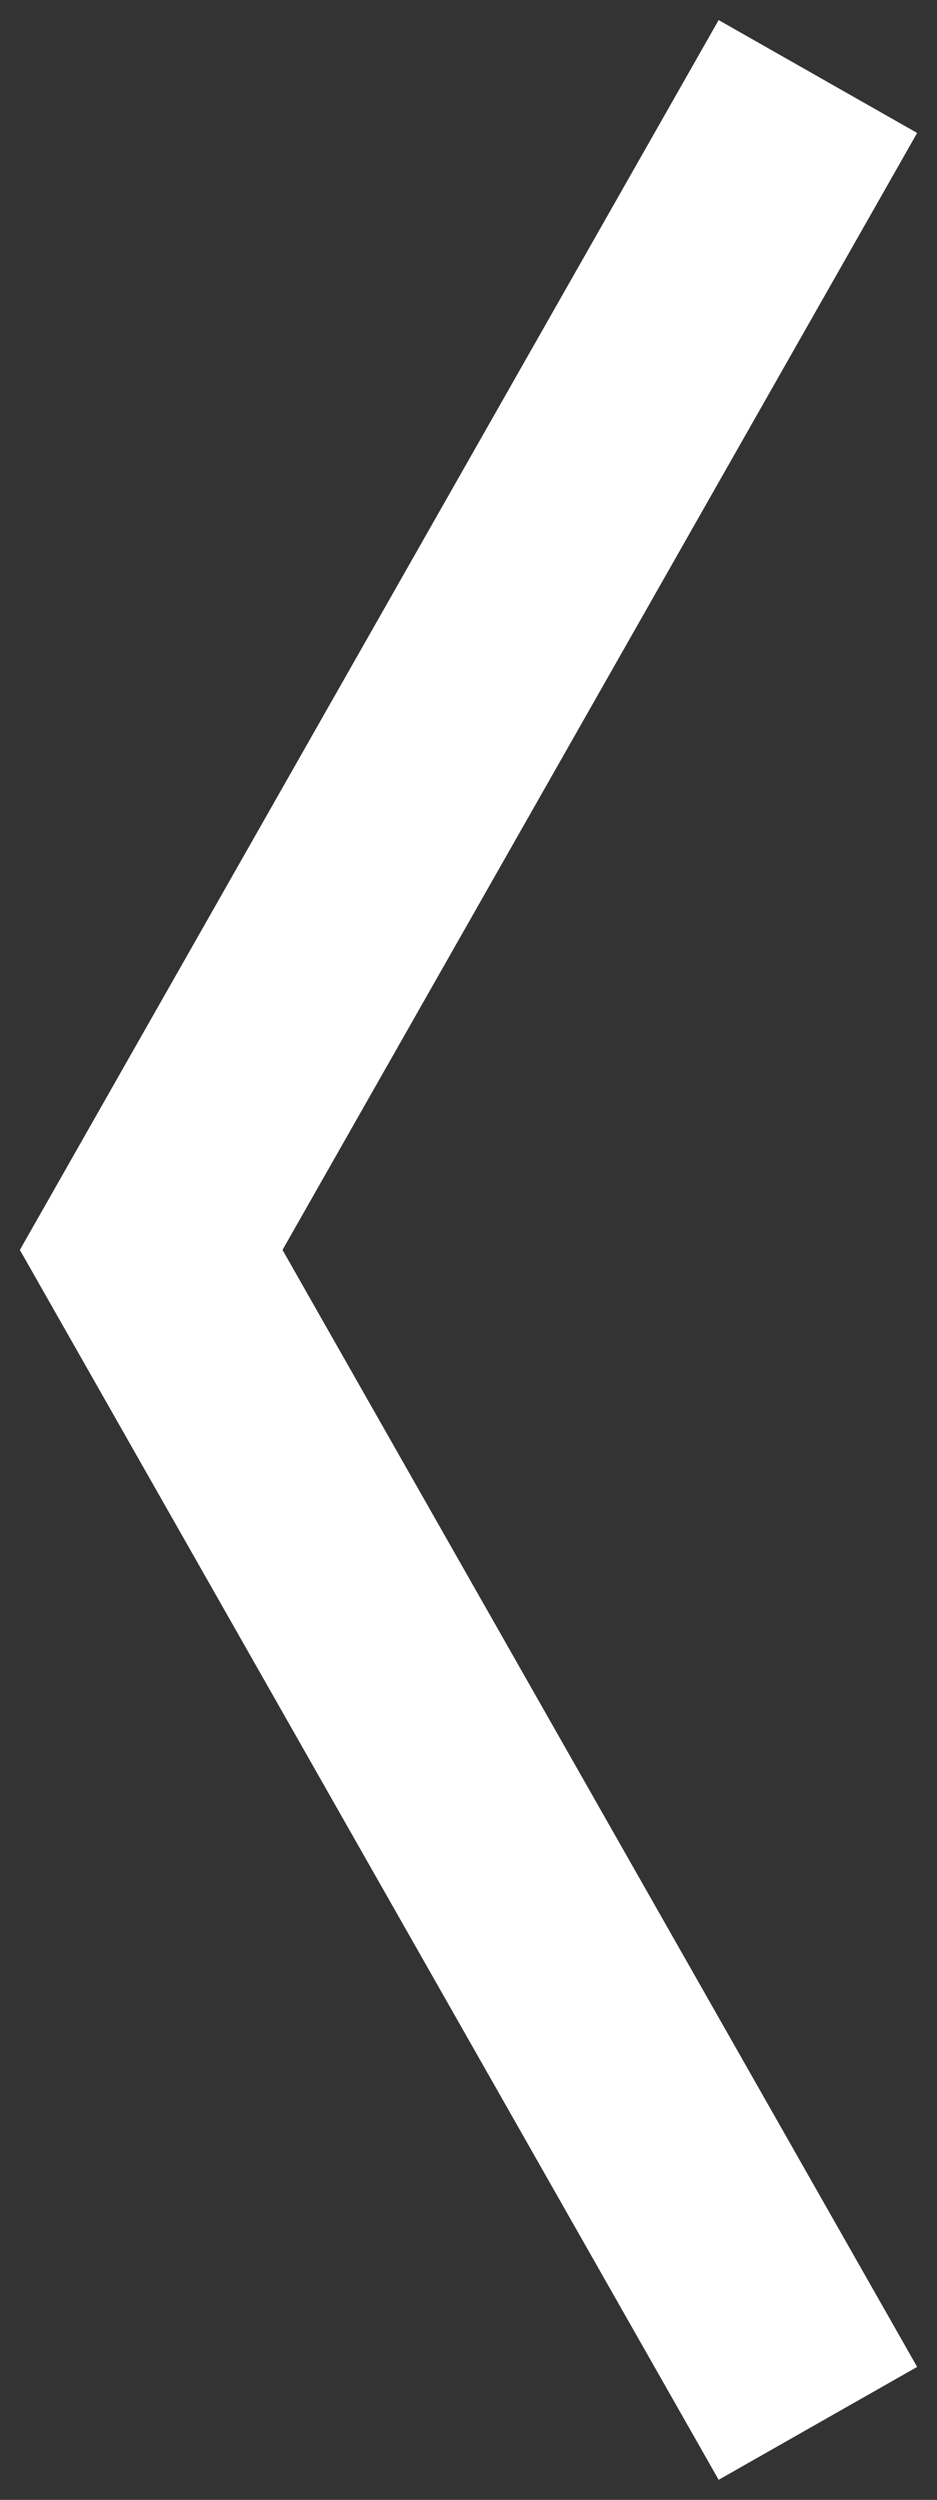 <?xml version="1.0" encoding="UTF-8" standalone="no"?>
<svg
   xmlns:dc="http://purl.org/dc/elements/1.1/"
   xmlns:cc="http://creativecommons.org/ns#"
   xmlns:rdf="http://www.w3.org/1999/02/22-rdf-syntax-ns#"
   xmlns:svg="http://www.w3.org/2000/svg"
   xmlns="http://www.w3.org/2000/svg"
   xmlns:sodipodi="http://sodipodi.sourceforge.net/DTD/sodipodi-0.dtd"
   xmlns:inkscape="http://www.inkscape.org/namespaces/inkscape"
   inkscape:export-ydpi="72"
   inkscape:export-xdpi="72"
   inkscape:export-filename="Z:\PRDC\BREND\_Website\web\img\back-top.png"
   inkscape:version="1.0.1 (3bc2e813f5, 2020-09-07)"
   sodipodi:docname="slide-left.svg"
   viewBox="0 0 42 112"
   height="112"
   width="42"
   id="svg2"
   version="1.1">
  <rect x="0" y="0" width="42" height="112" fill="#333333" stroke="none"/>
  <defs
     id="defs6" />
  <sodipodi:namedview
     inkscape:current-layer="g10"
     inkscape:window-maximized="1"
     inkscape:window-y="593"
     inkscape:window-x="1072"
     inkscape:cy="116.50262"
     inkscape:cx="-8.1230039"
     inkscape:zoom="1.7753906"
     showgrid="false"
     id="namedview4"
     inkscape:window-height="1017"
     inkscape:window-width="1920"
     inkscape:pageshadow="2"
     inkscape:pageopacity="0"
     guidetolerance="10"
     gridtolerance="10"
     objecttolerance="10"
     borderopacity="1"
     bordercolor="#666666"
     pagecolor="#000000"
     inkscape:document-rotation="0" />
  <g
     id="g10"
     inkscape:label="Image"
     inkscape:groupmode="layer">
    <path
       sodipodi:nodetypes="ccc"
       id="path839"
       d="M 36.661,108.572 6.777,56 36.661,3.428"
       style="fill:none;fill-opacity:1;stroke:#ffffff;stroke-width:10.234;stroke-linecap:butt;stroke-linejoin:miter;stroke-miterlimit:4;stroke-dasharray:none;stroke-opacity:1" />
  </g>
</svg>
